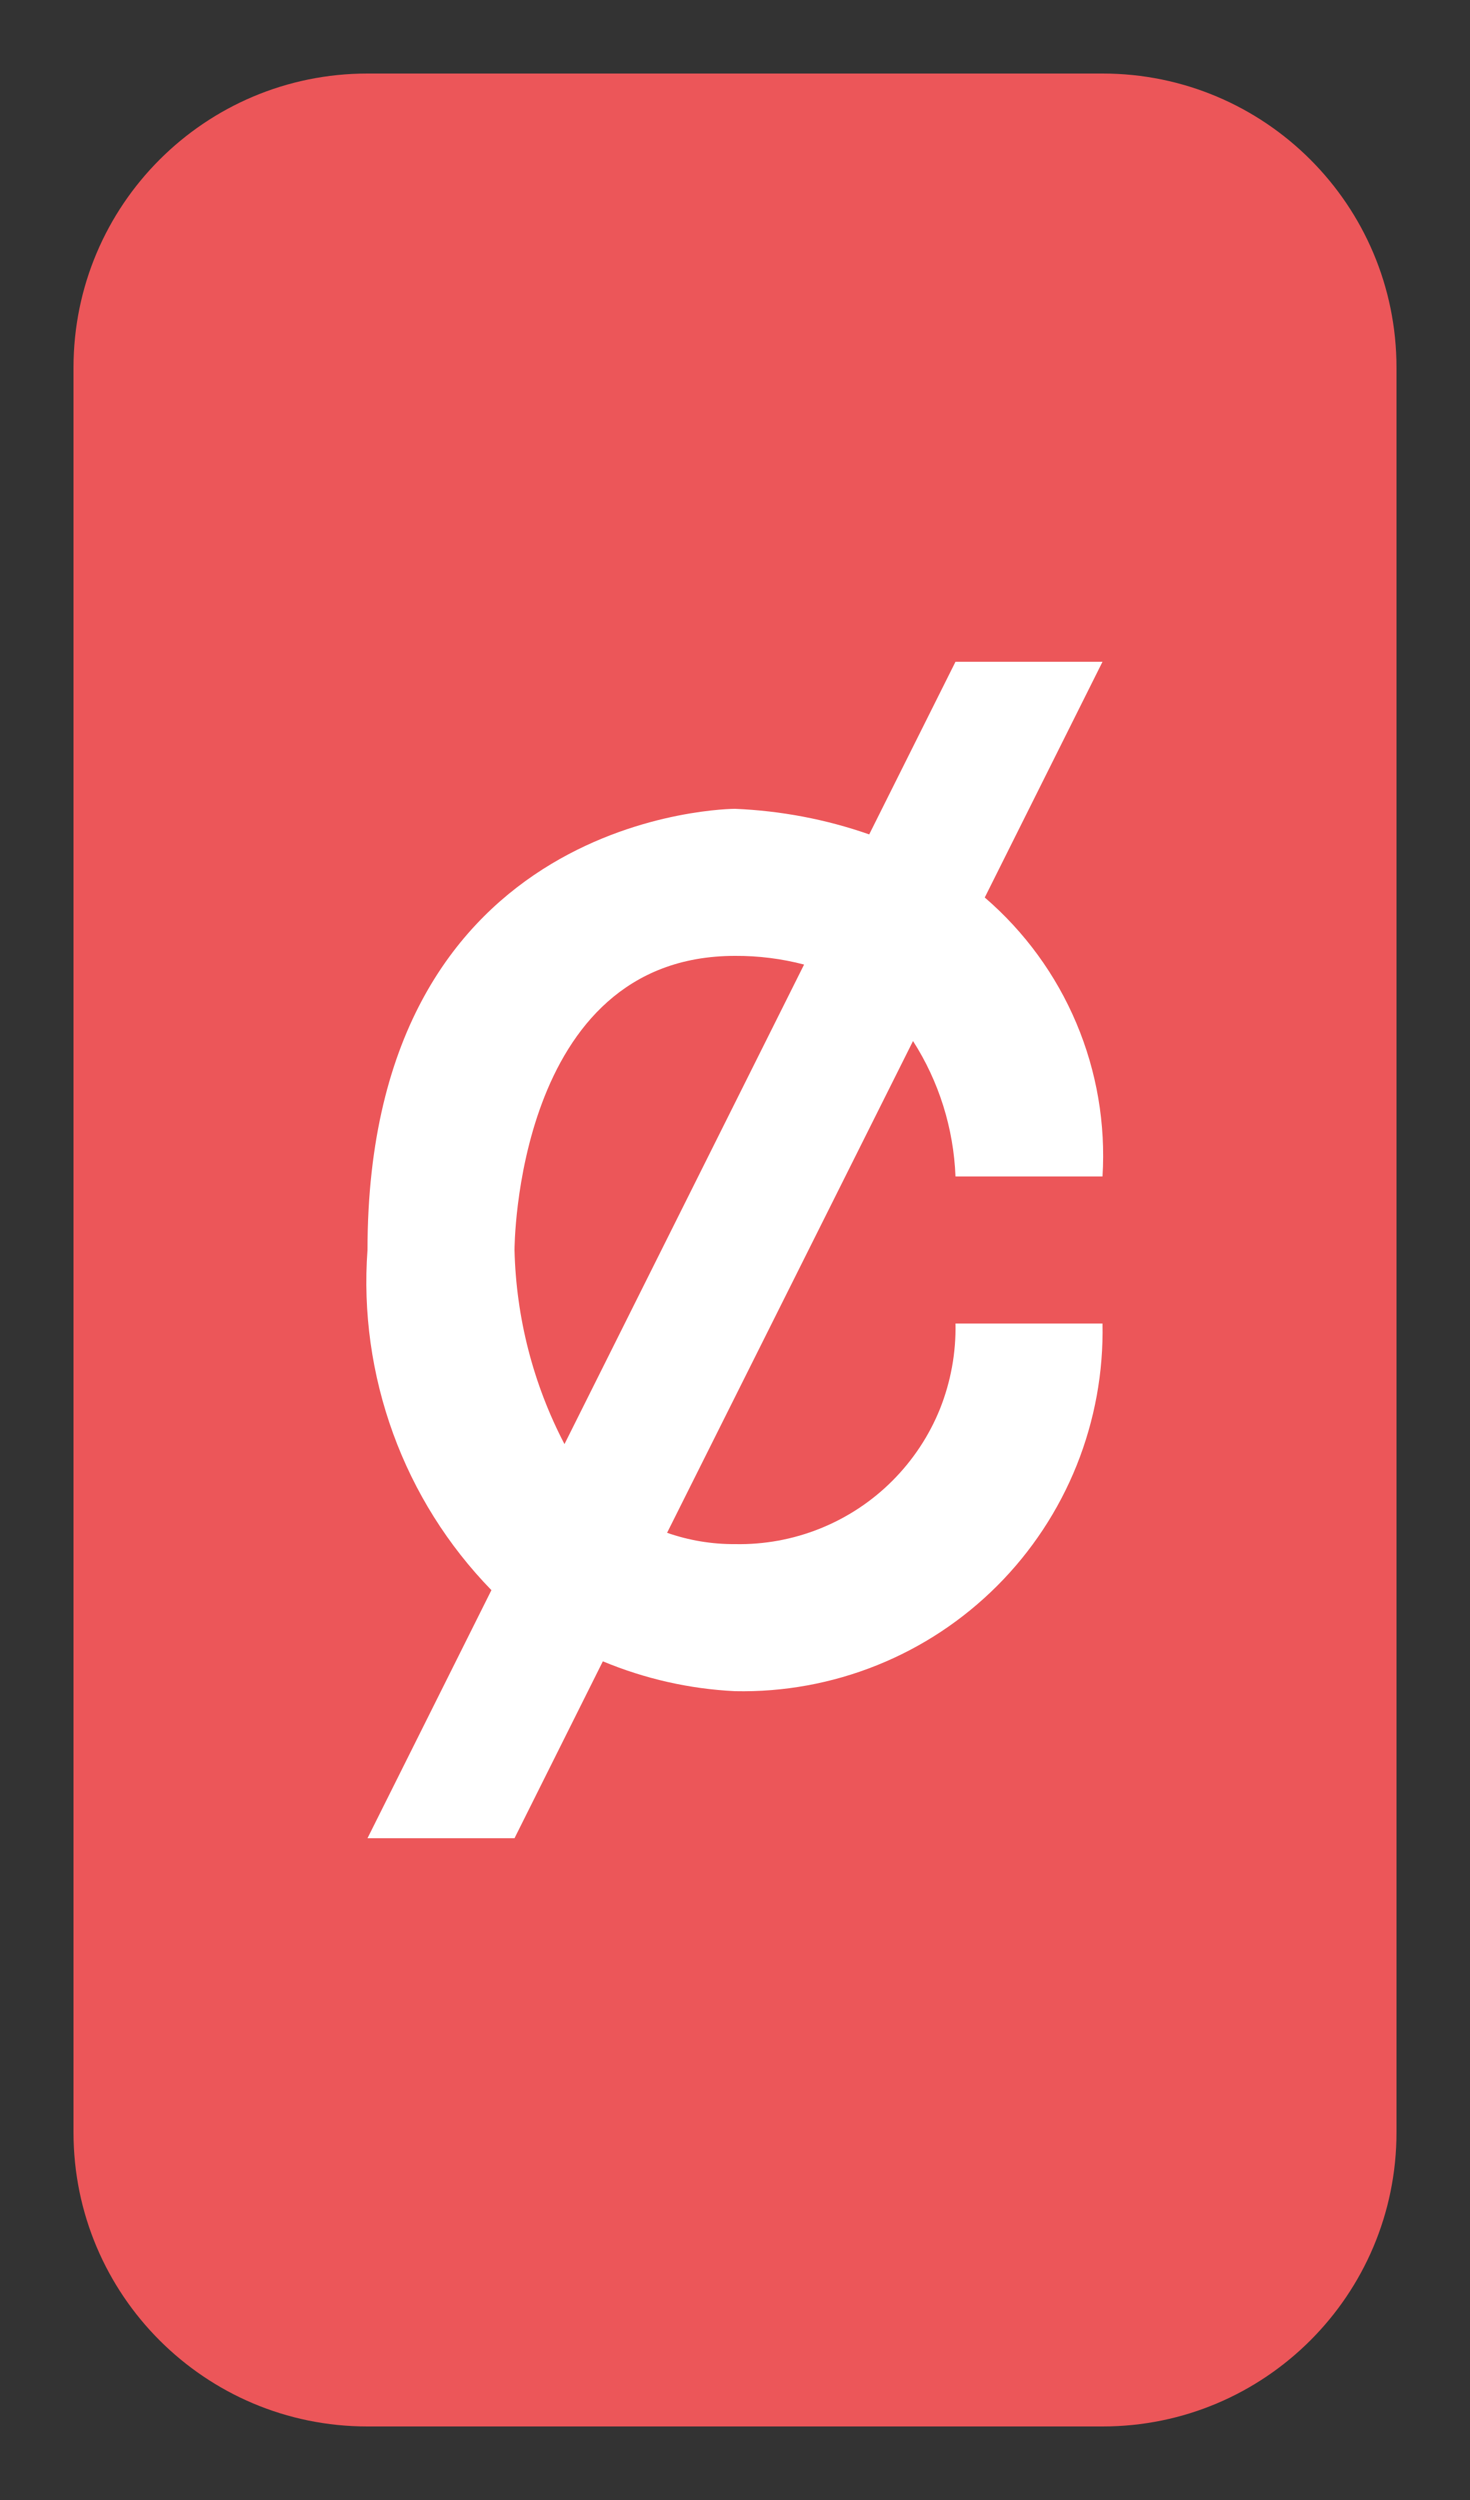 <svg width="10" height="17" viewBox="0 0 10 17" fill="none" xmlns="http://www.w3.org/2000/svg">
<rect x="0" y="0" width="10" height="17" fill="#333333" stroke="none"/>
<path d="M7.5 0.5H2.5C1.395 0.5 0.5 1.395 0.5 2.5V14.5C0.5 15.605 1.395 16.5 2.5 16.5H7.5C8.605 16.5 9.5 15.605 9.5 14.5V2.5C9.5 1.395 8.605 0.5 7.5 0.5Z" fill="#EC5659"/>
<path d="M6.5 4.5L5.913 5.674C5.619 5.571 5.311 5.513 5 5.5C5 5.5 2.5 5.5 2.5 8.5C2.469 8.923 2.529 9.348 2.674 9.747C2.819 10.146 3.047 10.509 3.343 10.813L2.5 12.5H3.5L4.101 11.297C4.387 11.416 4.691 11.485 5 11.5C5.33 11.507 5.659 11.447 5.965 11.324C6.272 11.201 6.55 11.017 6.784 10.783C7.017 10.55 7.201 10.271 7.324 9.965C7.447 9.658 7.507 9.33 7.5 9H6.5C6.504 9.198 6.468 9.395 6.395 9.579C6.321 9.763 6.21 9.93 6.07 10.07C5.93 10.21 5.763 10.32 5.579 10.394C5.395 10.468 5.198 10.504 5 10.5C4.843 10.501 4.687 10.475 4.538 10.423L6.211 7.079C6.388 7.355 6.487 7.673 6.5 8H7.5C7.522 7.643 7.461 7.286 7.322 6.957C7.183 6.628 6.97 6.336 6.699 6.103L7.5 4.5H6.5ZM3.5 8.5C3.5 8.5 3.5 6.5 5 6.5C5.159 6.499 5.317 6.519 5.47 6.559L3.84 9.82C3.627 9.412 3.511 8.96 3.5 8.5Z" fill="white"/>
</svg>
